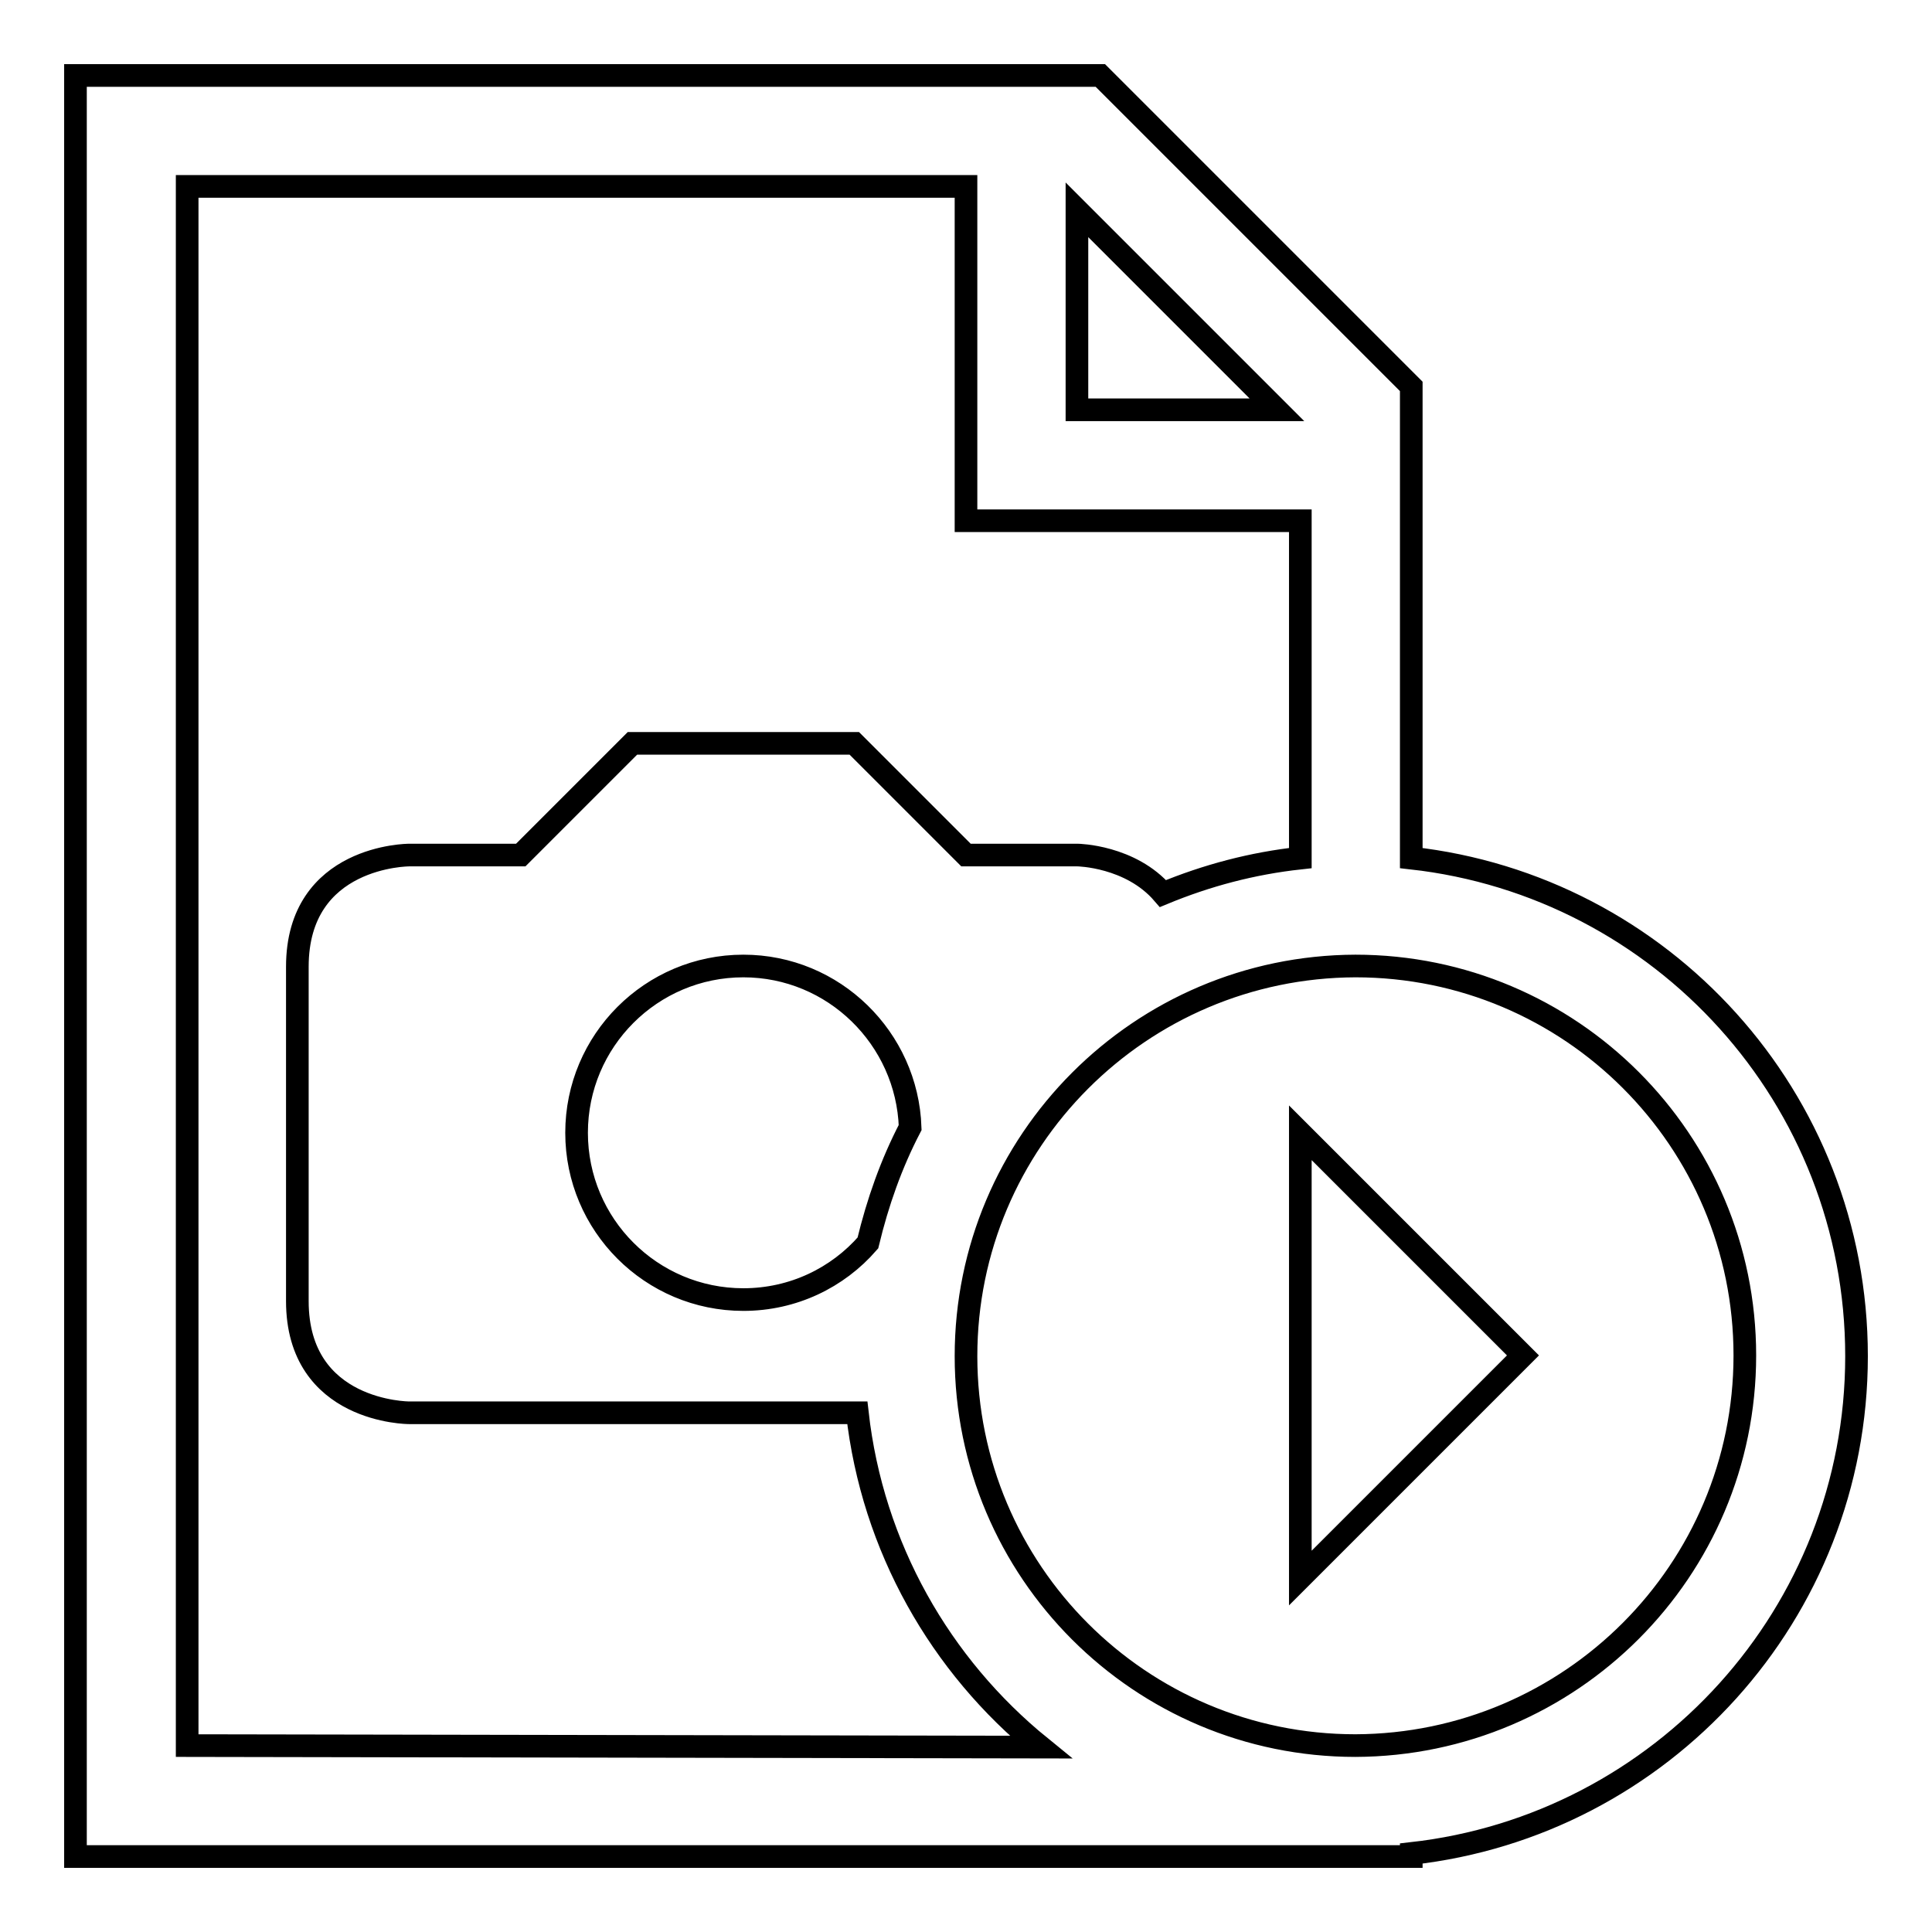 <?xml version="1.0" encoding="utf-8"?>
<!-- Svg Vector Icons : http://www.onlinewebfonts.com/icon -->
<!DOCTYPE svg PUBLIC "-//W3C//DTD SVG 1.1//EN" "http://www.w3.org/Graphics/SVG/1.1/DTD/svg11.dtd">
<svg version="1.1" xmlns="http://www.w3.org/2000/svg" xmlns:xlink="http://www.w3.org/1999/xlink" x="0px" y="0px" viewBox="0 0 256 256" enable-background="new 0 0 256 256" xml:space="preserve">
<g><g><g><g><path stroke-width="3" fill-opacity="0" stroke="#000000"  d="M187,113.7V51.2L145.8,10H10v236h177v-0.4c33.2-3.7,59-31.8,59-65.9C246,145.5,220.2,117.4,187,113.7z M142.7,27.8l26.5,26.5h-26.5V27.8z M24.8,231.3V24.7H128V69h44.3v44.7c-6.4,0.7-12.4,2.3-18.2,4.7c-4.3-5-11.3-5.1-11.3-5.1H128l-14.8-14.8H83.8L69,113.3H54.2c0,0-14.8,0-14.8,14.8v44.3c0,14.8,14.8,14.8,14.8,14.8s33.4,0,59.4,0c2,17.8,11,33.5,24.3,44.3L24.8,231.3L24.8,231.3z M120.6,149.4c-2.5,4.8-4.3,9.9-5.6,15.3c-4,4.6-9.9,7.5-16.5,7.5c-12.2,0-22.1-9.9-22.1-22.1c0-12.2,9.9-22.1,22.1-22.1C110.5,128,120.2,137.6,120.6,149.4z M179.6,231.3c-28.5,0-51.6-23.1-51.6-51.6c0-28.5,23.1-51.6,51.6-51.7c28.5,0,51.6,23.1,51.6,51.6C231.2,208.1,208.1,231.2,179.6,231.3z"/><path stroke-width="3" fill-opacity="0" stroke="#000000"  d="M172.3 209.1L201.8 179.6 172.3 150.1 z"/></g></g><g></g><g></g><g></g><g></g><g></g><g></g><g></g><g></g><g></g><g></g><g></g><g></g><g></g><g></g><g></g></g></g>
</svg>